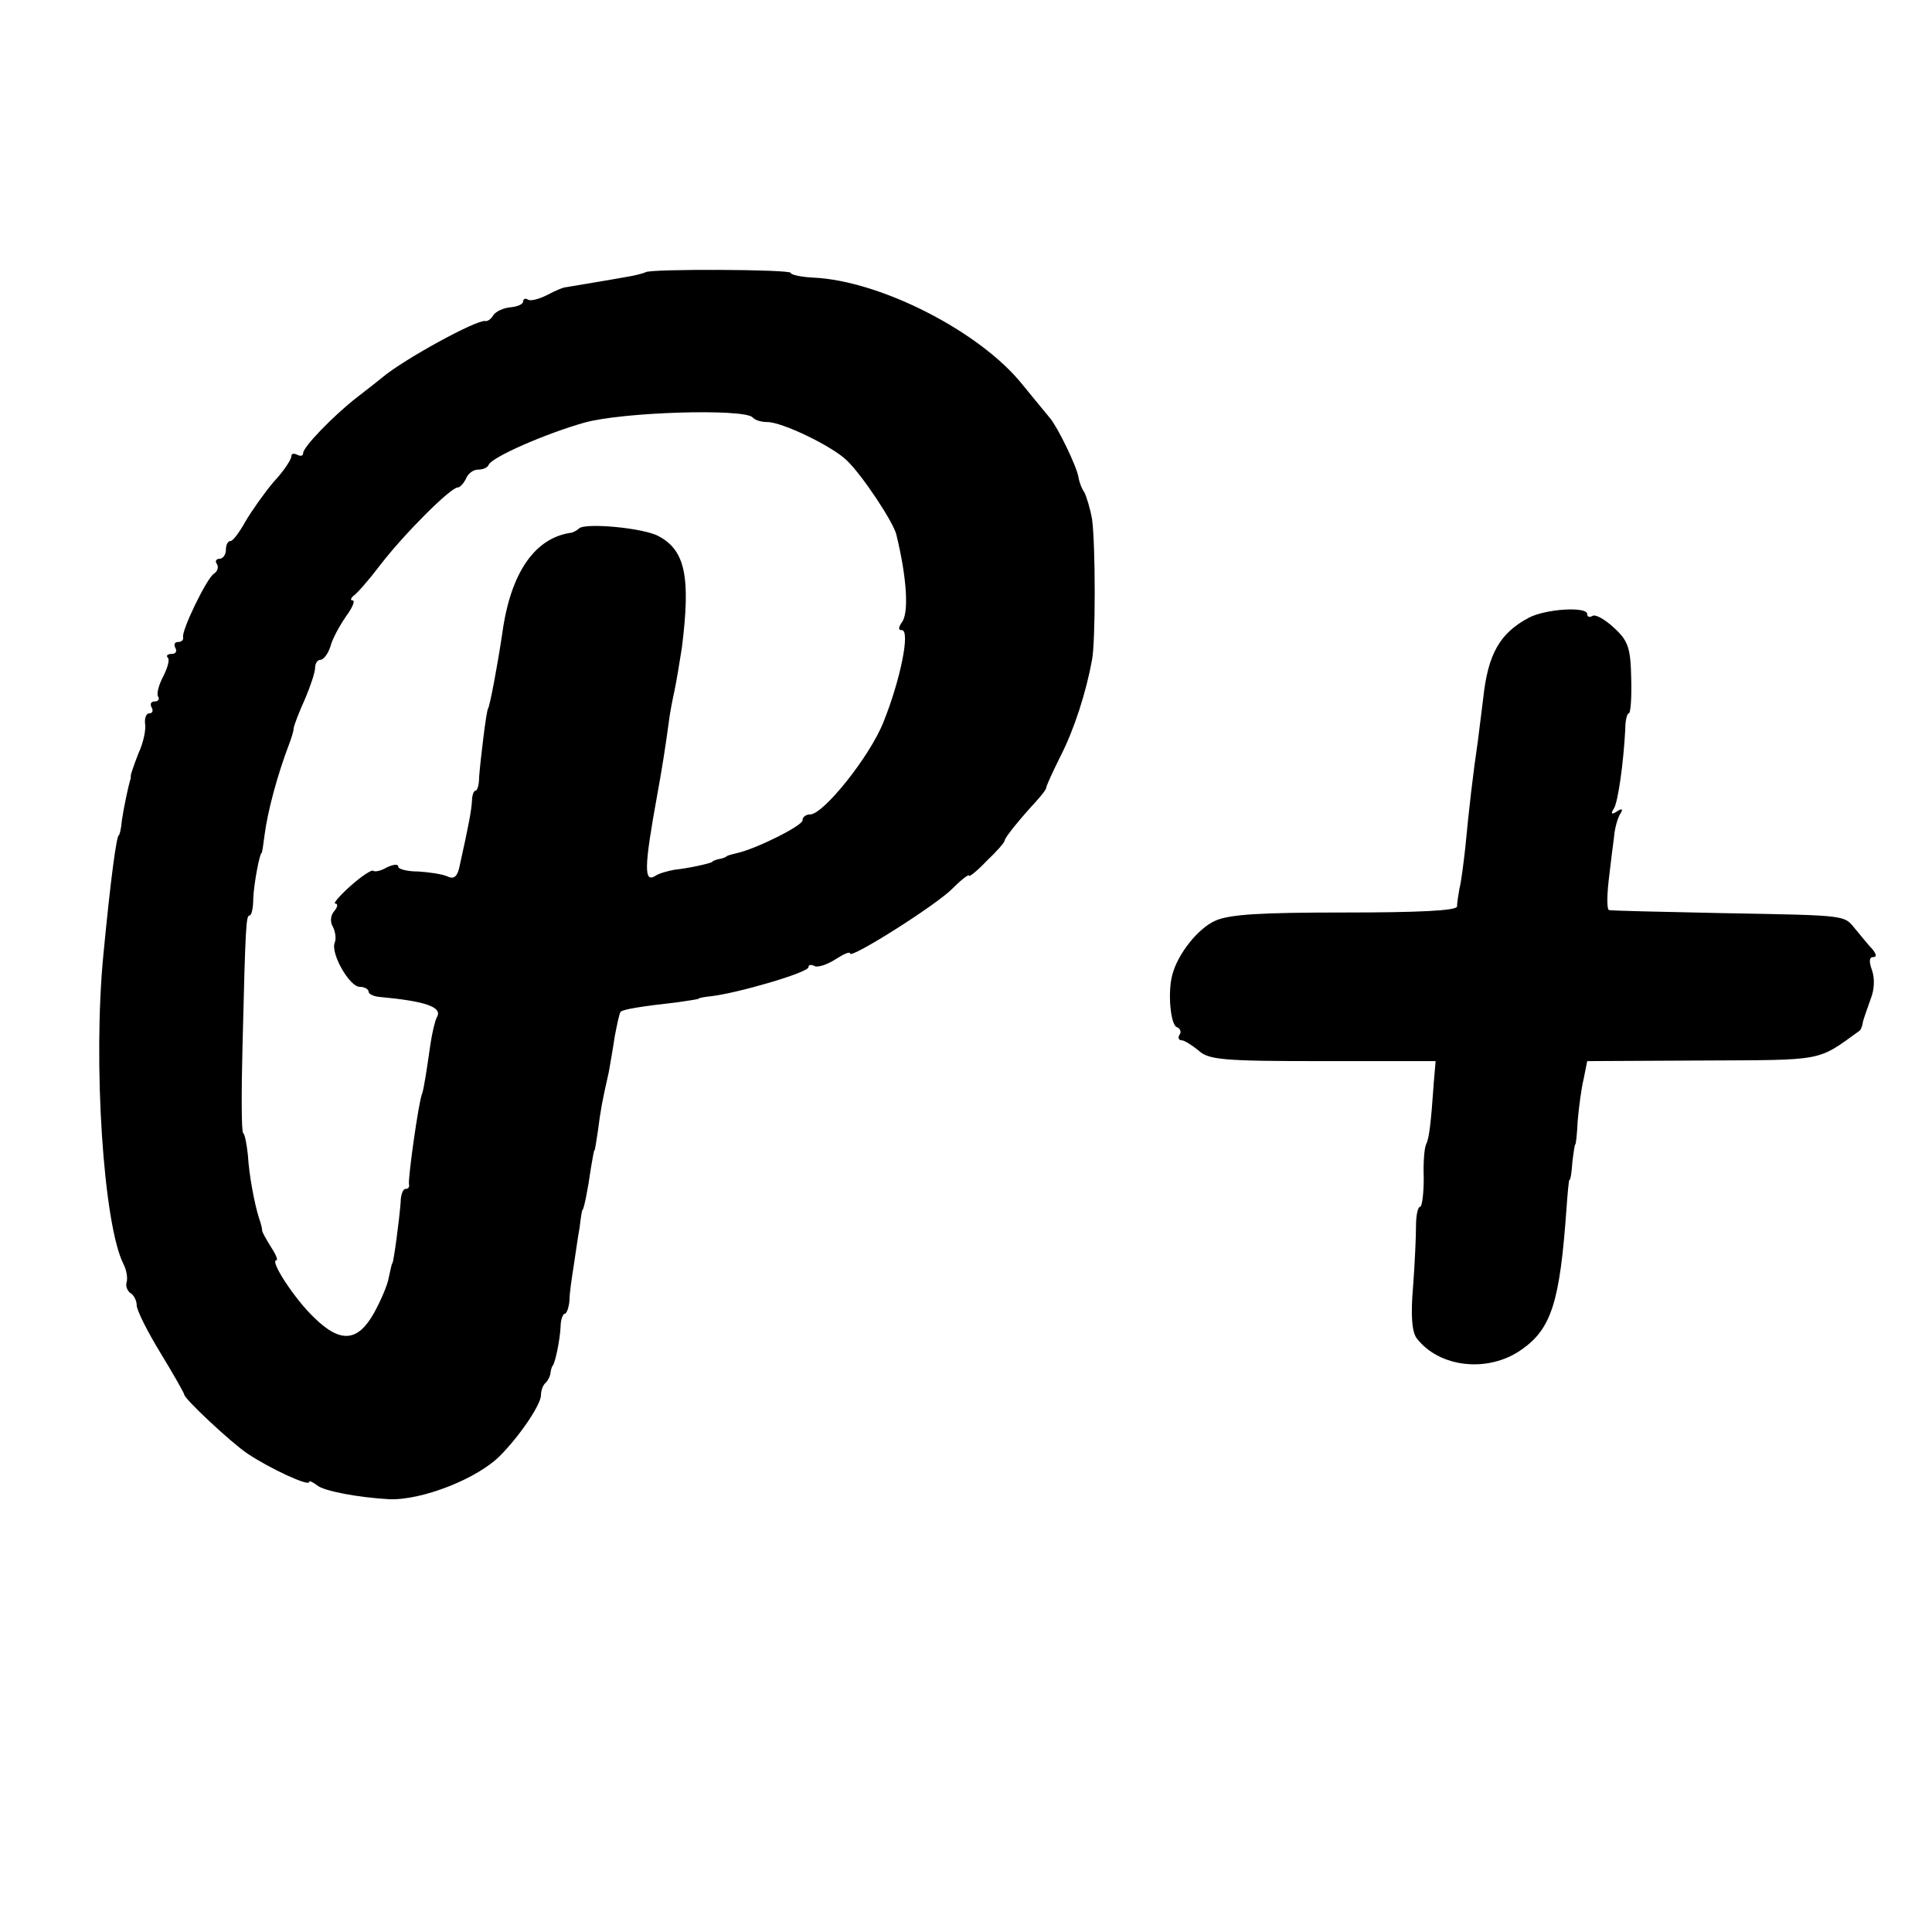 <svg xmlns="http://www.w3.org/2000/svg" version="1.0" viewBox="0 0 325 325"><path d="M108.6 45.8c-.2.1-1.2.4-2.2.6-2.1.4-9.9 1.7-11.1 1.9-.5 0-1.9.6-3.2 1.3-1.4.7-2.8 1.1-3.3.8-.4-.3-.8-.1-.8.3 0 .5-1 .9-2.2 1-1.1.1-2.4.7-2.8 1.3-.4.7-1 1.1-1.4 1-1.5-.2-13.6 6.4-17.3 9.5-.6.5-2.5 2-4.2 3.3-4 3.1-9.1 8.4-9.1 9.4 0 .5-.4.6-1 .3s-1-.2-1 .3-1.3 2.5-3 4.3c-1.6 1.9-3.7 4.9-4.7 6.6-1 1.8-2.1 3.3-2.5 3.3-.5 0-.8.7-.8 1.5s-.5 1.5-1.1 1.5c-.5 0-.8.4-.4.9.3.5.1 1.2-.5 1.6-1.2.7-5.5 9.6-5.2 10.7.1.5-.3.8-.9.8-.5 0-.7.4-.4 1 .3.5.1 1-.6 1s-1 .3-.7.6c.4.3 0 1.7-.7 3.1-.8 1.5-1.2 3-.9 3.5.3.4 0 .8-.6.8s-.8.4-.5 1c.3.5.2 1-.4 1-.5 0-.8.8-.7 1.7.2 1-.3 3.3-1.1 5-.7 1.8-1.3 3.5-1.3 3.8 0 .3 0 .6-.1.7-.4 1.4-1.1 4.8-1.4 6.8-.1 1.4-.4 2.5-.5 2.5-.4 0-1.4 7.5-2.6 20-1.8 18.3 0 45.6 3.4 52.2.5 1 .7 2.3.5 3-.2.6.1 1.4.6 1.8.6.3 1.1 1.3 1.1 2.1s1.8 4.4 4 8c2.2 3.6 4 6.8 4 7 0 .7 7.9 8.1 10.6 9.9 3.7 2.5 10.4 5.6 10.4 4.8 0-.3.6 0 1.4.6 1.1.9 6.7 2 12.1 2.3 5.5.2 15-3.5 18.8-7.5 3.4-3.5 6.7-8.5 6.7-10 0-.7.3-1.7.8-2.1.4-.4.8-1.2.8-1.7.1-.5.2-1 .4-1.2.4-.5 1.2-4.3 1.3-6.5 0-1.2.4-2.2.7-2.2.3 0 .7-1 .8-2.3 0-1.2.4-3.8.7-5.7.3-1.9.7-4.9 1-6.5.2-1.7.4-3 .5-3 .2 0 .9-3.4 1.4-7 .3-1.7.5-3 .6-3 .1 0 .3-1.5.6-3.4.4-3.2.7-4.9 1.8-9.7.2-1.2.7-3.9 1-6 .4-2.1.8-4 1-4.2.4-.4 3.3-.9 9.6-1.6 1.9-.3 3.5-.5 3.5-.6 0-.1.9-.3 2-.4 4.5-.5 16.5-4 16.5-4.9 0-.4.4-.5 1-.2.5.3 2.1-.2 3.5-1.1 1.4-.9 2.5-1.4 2.5-1 0 1 14.6-8.2 17.3-11 1.5-1.5 2.7-2.4 2.7-2.1 0 .3 1.4-.8 3-2.5 1.7-1.6 3-3.1 3-3.4 0-.5 2.8-3.9 5.3-6.6.9-1 1.7-2 1.7-2.3 0-.3 1.1-2.7 2.4-5.3 2.3-4.5 4.3-10.7 5.3-16.2.6-3.1.6-19.4 0-23.7-.3-1.7-.9-3.7-1.3-4.5-.5-.7-.9-1.9-1-2.6-.3-1.8-3.5-8.4-4.8-9.9-.6-.7-2.7-3.3-4.6-5.6-7.1-8.9-23.9-17.5-35.2-18-2.1-.1-3.8-.5-3.8-.8 0-.6-23.9-.7-24.4-.1zm18 24.4c.4.5 1.5.8 2.5.8 2.5 0 11 4.1 13.4 6.5 2.6 2.5 7.9 10.5 8.3 12.5 1.8 7.4 2.1 13.2.9 14.7-.6.9-.6 1.3 0 1.3 1.5 0-.3 8.6-3.1 15.5-2.3 5.8-10.1 15.5-12.3 15.5-.7 0-1.3.4-1.3 1 0 .9-7.8 4.8-11 5.5-.8.2-1.6.4-1.7.5-.2.2-.7.4-1.3.5-.5.1-1.1.3-1.2.5-.5.3-4.2 1.1-6.3 1.3-1.1.2-2.6.6-3.2 1-2 1.3-2-1.2.3-13.8.7-3.8 1.4-8.2 1.9-12 .2-1.7.7-4.1 1-5.5.3-1.4.8-4.5 1.2-7 1.5-11.9.6-16.4-3.9-18.8-2.5-1.4-12.4-2.3-13.4-1.3-.3.3-.9.6-1.2.7-6.2.8-10.3 6.7-11.7 16.9-.8 5.4-2.1 12.3-2.4 12.7-.3.4-1.3 8.8-1.5 11.5 0 1.3-.3 2.3-.6 2.3s-.6.8-.6 1.7c-.1 1.7-.6 4.3-2 10.6-.4 2.2-1 2.7-2.2 2.1-1-.4-3.2-.7-4.9-.8-1.8 0-3.3-.4-3.3-.8 0-.5-.8-.4-1.9.1-1 .6-2 .8-2.3.6-.2-.3-2 .9-3.8 2.5-1.9 1.7-3 3-2.6 3 .5 0 .4.6-.2 1.3-.6.7-.7 1.8-.2 2.6.4.8.6 2 .3 2.7-.7 1.8 2.5 7.4 4.2 7.4.8 0 1.5.4 1.5.8s.8.8 1.8.9c7.7.7 10.7 1.7 9.7 3.4-.3.5-.8 2.6-1.1 4.6-.6 4.2-1.1 7.5-1.4 8.3-.6 1.4-2.4 14.4-2.2 15.2.1.5-.1.8-.6.8-.4 0-.8 1-.8 2.2-.2 2.8-1.2 10.3-1.4 10.3-.1 0-.3 1.1-.6 2.4-.2 1.3-1.4 4-2.5 6-2.7 4.8-5.6 5.1-10 .8-3.3-3.1-7.6-9.7-6.4-9.7.3 0-.1-1-.9-2.2-.8-1.3-1.5-2.5-1.5-2.8 0-.3-.2-1.2-.5-2-.8-2.5-1.7-7.3-1.9-10.7-.2-1.8-.5-3.5-.8-3.7-.3-.3-.3-7-.1-14.8.5-20.5.6-21.8 1.2-21.8.3 0 .6-1.2.6-2.8.1-2.6 1.1-7.7 1.4-7.7.1 0 .3-1.4.5-3 .5-3.9 2.1-10 4.2-15.5.3-.8.7-2 .7-2.5.1-.6.9-2.7 1.9-4.9.9-2.1 1.7-4.5 1.7-5.2 0-.8.4-1.4.9-1.4s1.3-1 1.7-2.3c.3-1.2 1.5-3.4 2.6-5 1.1-1.5 1.6-2.7 1.1-2.7-.4 0-.3-.4.2-.8.6-.4 2.6-2.7 4.5-5.2 4-5.2 11.8-13 13-13 .4 0 1-.7 1.4-1.5.3-.8 1.2-1.5 2-1.5s1.6-.3 1.8-.8c.5-1.3 9.7-5.3 16.1-7.1 6.4-1.8 26.7-2.4 28.3-.9zM257.2 103.9c-4.9 2.6-6.9 6.1-7.7 13.6-.2 1.6-.6 4.9-.9 7.2-.8 5.4-1.5 11.4-2.1 17.8-.3 2.7-.7 5.9-1 7-.2 1.1-.4 2.5-.4 3-.1.7-6.7 1-18.8 1-14.2 0-19.5.3-21.9 1.4-2.9 1.3-6.3 5.6-7.2 9.1-.8 2.9-.3 8.5.8 8.8.5.2.8.8.4 1.3-.3.5-.1.9.4.9.4 0 1.7.8 2.8 1.7 1.7 1.6 4.2 1.8 20.9 1.8h19l-.3 3.5c-.5 7.2-.8 9.5-1.3 10.5-.3.6-.5 3.1-.4 5.7 0 2.7-.3 4.8-.6 4.8-.4 0-.7 1.5-.7 3.2 0 1.8-.2 6.4-.5 10.3-.4 4.7-.2 7.5.6 8.6 3.8 5 12.1 5.9 17.7 1.9 5-3.5 6.4-8.1 7.5-23.5.2-2.8.4-5 .5-5 .2 0 .4-1.4.5-3 .2-1.7.4-3 .5-3 .1 0 .3-1.8.4-4 .2-2.2.6-5.4 1-7l.6-3 19.4-.1c20.6-.1 19.2.2 26.4-5 .2-.1.5-.8.6-1.6.2-.7.8-2.4 1.3-3.8.6-1.5.7-3.4.2-4.8-.5-1.4-.5-2.2.2-2.2.6 0 .6-.4-.1-1.3-.6-.6-1.8-2.1-2.8-3.3-2.1-2.5-.8-2.4-22.7-2.8-9.9-.2-18.3-.4-18.8-.5-.4 0-.4-2.2-.1-4.9.3-2.6.7-5.9.9-7.3.1-1.5.6-3.2 1-3.9.6-.9.4-1.1-.5-.5-.9.6-1.1.4-.5-.5.7-1.2 1.6-7.6 1.9-13.3 0-1.5.3-2.7.6-2.7s.5-2.7.4-5.9c-.1-5.1-.5-6.3-2.9-8.5-1.5-1.4-3.1-2.3-3.6-2-.5.3-.9.2-.9-.3 0-1.3-6.9-.9-9.8.6z"/></svg>